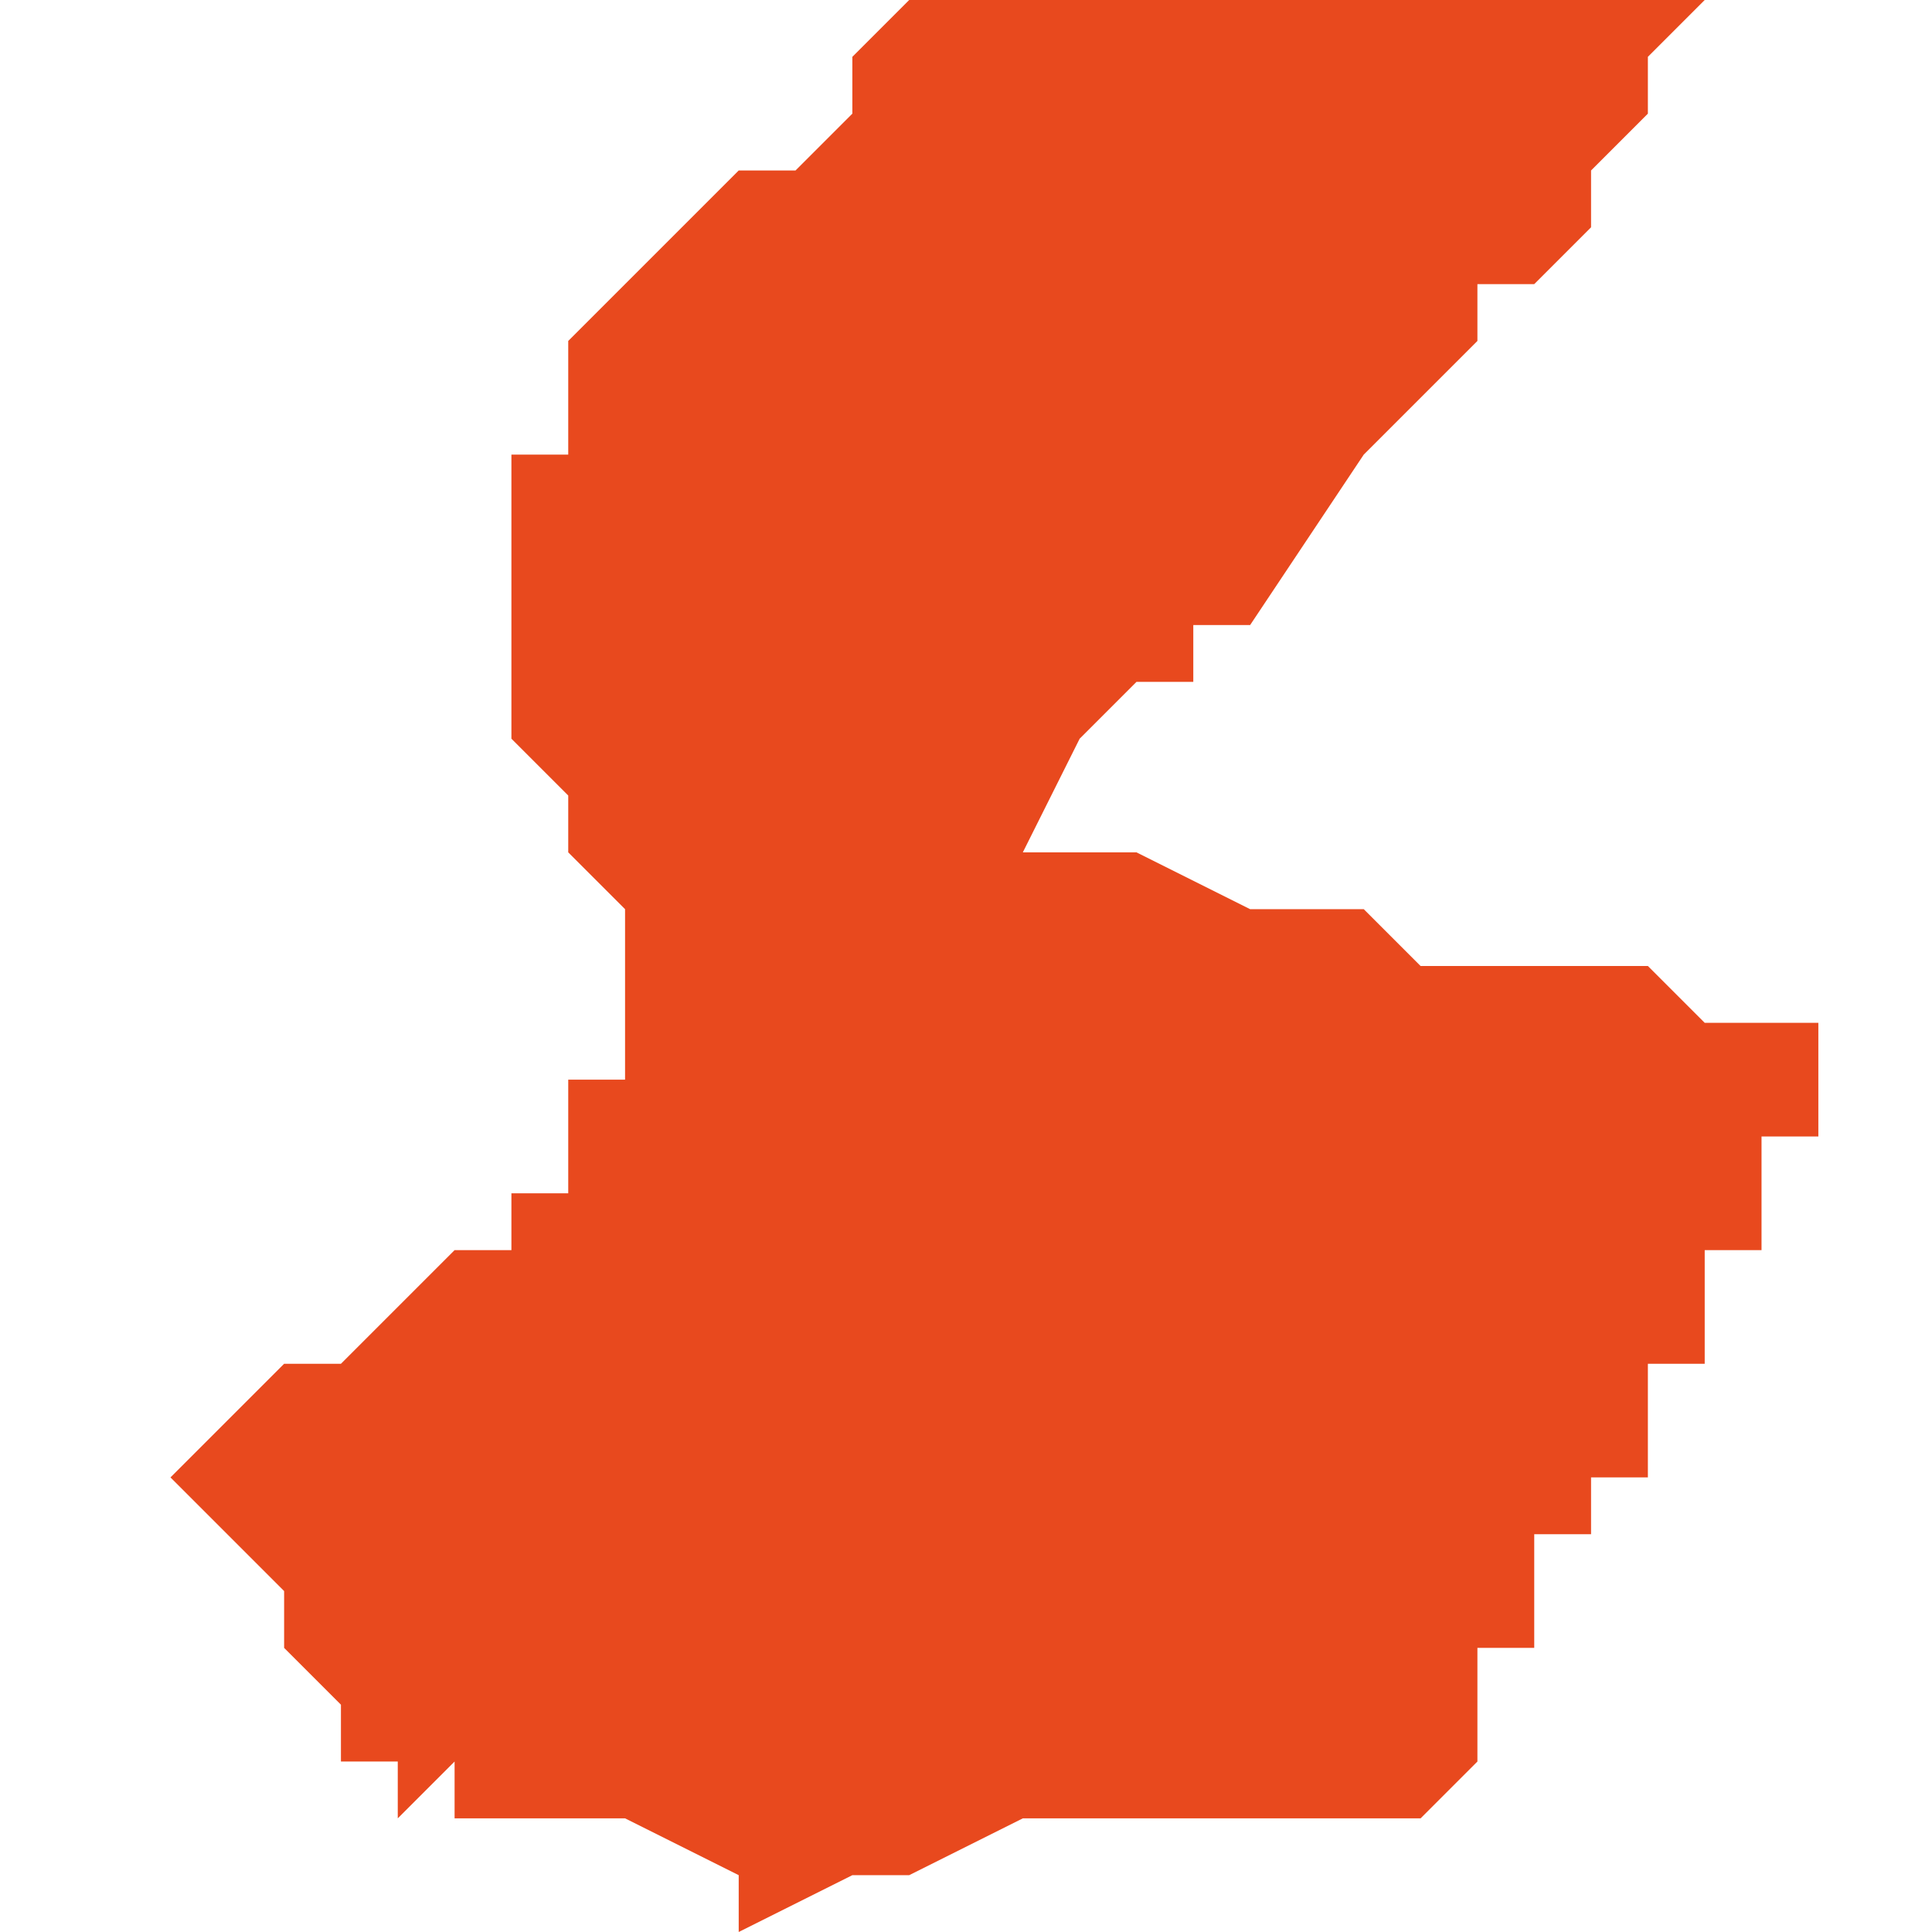 <svg xmlns="http://www.w3.org/2000/svg" xmlns:xlink="http://www.w3.org/1999/xlink" height="300" width="300" viewBox="5.759 -51.019 0.03 0.034"><path d="M 5.787 -51.019 L 5.787 -51.019 5.787 -51.019 5.786 -51.019 5.786 -51.019 5.784 -51.019 5.784 -51.019 5.784 -51.019 5.784 -51.019 5.784 -51.019 5.784 -51.019 5.784 -51.019 5.784 -51.019 5.784 -51.019 5.784 -51.019 5.784 -51.019 5.783 -51.019 5.783 -51.019 5.783 -51.019 5.779 -51.019 5.778 -51.019 5.778 -51.019 5.778 -51.019 5.778 -51.019 5.778 -51.019 5.778 -51.019 5.778 -51.019 5.777 -51.019 5.776 -51.019 5.776 -51.019 5.775 -51.019 5.773 -51.019 5.773 -51.019 5.772 -51.018 5.772 -51.018 5.772 -51.017 5.772 -51.017 5.771 -51.016 5.77 -51.016 5.769 -51.015 5.768 -51.014 5.767 -51.013 5.767 -51.013 5.767 -51.012 5.767 -51.011 5.766 -51.011 5.766 -51.01 5.766 -51.009 5.766 -51.009 5.766 -51.008 5.766 -51.007 5.766 -51.007 5.766 -51.006 5.767 -51.005 5.767 -51.004 5.767 -51.004 5.768 -51.003 5.768 -51.002 5.768 -51.002 5.768 -51.001 5.768 -51 5.768 -51 5.767 -51 5.767 -50.999 5.767 -50.998 5.766 -50.998 5.766 -50.997 5.765 -50.997 5.764 -50.996 5.763 -50.995 5.762 -50.995 5.762 -50.995 5.761 -50.994 5.76 -50.993 5.759 -50.993 5.759 -50.993 5.76 -50.993 5.762 -50.991 5.762 -50.99 5.762 -50.99 5.762 -50.99 5.762 -50.99 5.762 -50.99 5.762 -50.99 5.762 -50.99 5.762 -50.99 5.763 -50.989 5.763 -50.989 5.763 -50.989 5.763 -50.989 5.763 -50.989 5.763 -50.988 5.764 -50.988 5.764 -50.988 5.764 -50.988 5.764 -50.988 5.764 -50.988 5.764 -50.988 5.764 -50.988 5.764 -50.988 5.764 -50.988 5.764 -50.988 5.764 -50.987 5.764 -50.987 5.765 -50.988 5.765 -50.987 5.765 -50.987 5.765 -50.987 5.765 -50.987 5.765 -50.987 5.765 -50.987 5.765 -50.987 5.765 -50.987 5.765 -50.987 5.765 -50.987 5.765 -50.987 5.765 -50.987 5.765 -50.987 5.765 -50.987 5.766 -50.987 5.766 -50.987 5.766 -50.987 5.766 -50.987 5.767 -50.987 5.767 -50.987 5.767 -50.987 5.767 -50.987 5.767 -50.987 5.767 -50.987 5.767 -50.987 5.767 -50.987 5.768 -50.987 5.77 -50.986 5.77 -50.986 5.77 -50.986 5.77 -50.986 5.77 -50.986 5.77 -50.986 5.77 -50.986 5.77 -50.986 5.77 -50.986 5.77 -50.986 5.77 -50.986 5.77 -50.986 5.77 -50.985 5.77 -50.985 5.77 -50.985 5.77 -50.985 5.77 -50.985 5.77 -50.985 5.77 -50.985 5.77 -50.985 5.77 -50.985 5.77 -50.985 5.77 -50.985 5.77 -50.985 5.77 -50.985 5.77 -50.985 5.77 -50.985 5.772 -50.986 5.772 -50.986 5.773 -50.986 5.773 -50.986 5.775 -50.987 5.775 -50.987 5.775 -50.987 5.776 -50.987 5.776 -50.987 5.776 -50.987 5.776 -50.987 5.777 -50.987 5.778 -50.987 5.779 -50.987 5.779 -50.987 5.78 -50.987 5.78 -50.987 5.78 -50.987 5.78 -50.987 5.781 -50.987 5.781 -50.987 5.781 -50.987 5.781 -50.987 5.782 -50.987 5.782 -50.987 5.782 -50.986 5.782 -50.986 5.782 -50.987 5.782 -50.987 5.782 -50.987 5.782 -50.987 5.783 -50.988 5.783 -50.988 5.783 -50.988 5.783 -50.989 5.783 -50.989 5.783 -50.989 5.783 -50.99 5.783 -50.99 5.783 -50.99 5.783 -50.99 5.784 -50.99 5.784 -50.99 5.784 -50.99 5.784 -50.991 5.784 -50.991 5.784 -50.991 5.784 -50.991 5.784 -50.992 5.784 -50.992 5.784 -50.992 5.785 -50.992 5.785 -50.992 5.785 -50.992 5.785 -50.992 5.785 -50.993 5.785 -50.993 5.785 -50.993 5.785 -50.993 5.785 -50.993 5.786 -50.993 5.786 -50.993 5.786 -50.993 5.786 -50.993 5.786 -50.993 5.786 -50.994 5.786 -50.994 5.786 -50.994 5.786 -50.994 5.786 -50.994 5.786 -50.994 5.786 -50.994 5.786 -50.994 5.786 -50.995 5.786 -50.995 5.786 -50.995 5.787 -50.995 5.787 -50.995 5.787 -50.995 5.787 -50.995 5.787 -50.996 5.787 -50.996 5.787 -50.996 5.787 -50.997 5.787 -50.997 5.788 -50.997 5.788 -50.997 5.788 -50.998 5.788 -50.998 5.788 -50.998 5.788 -50.999 5.789 -50.999 5.789 -50.999 5.789 -51 5.789 -51 5.789 -51 5.789 -51.001 5.789 -51.001 5.789 -51.001 5.789 -51.001 5.789 -51.001 5.788 -51.001 5.788 -51.001 5.788 -51.001 5.788 -51.001 5.788 -51.001 5.788 -51.001 5.787 -51.001 5.786 -51.002 5.786 -51.002 5.784 -51.002 5.782 -51.002 5.781 -51.003 5.78 -51.003 5.779 -51.003 5.779 -51.003 5.777 -51.004 5.777 -51.004 5.777 -51.004 5.777 -51.004 5.776 -51.004 5.776 -51.004 5.776 -51.004 5.775 -51.004 5.775 -51.004 5.775 -51.004 5.775 -51.004 5.775 -51.004 5.776 -51.006 5.777 -51.007 5.778 -51.007 5.778 -51.008 5.779 -51.008 5.781 -51.011 5.783 -51.013 5.783 -51.014 5.784 -51.014 5.785 -51.015 5.785 -51.016 5.786 -51.017 5.786 -51.018 Z" fill="#e8491e" /></svg>